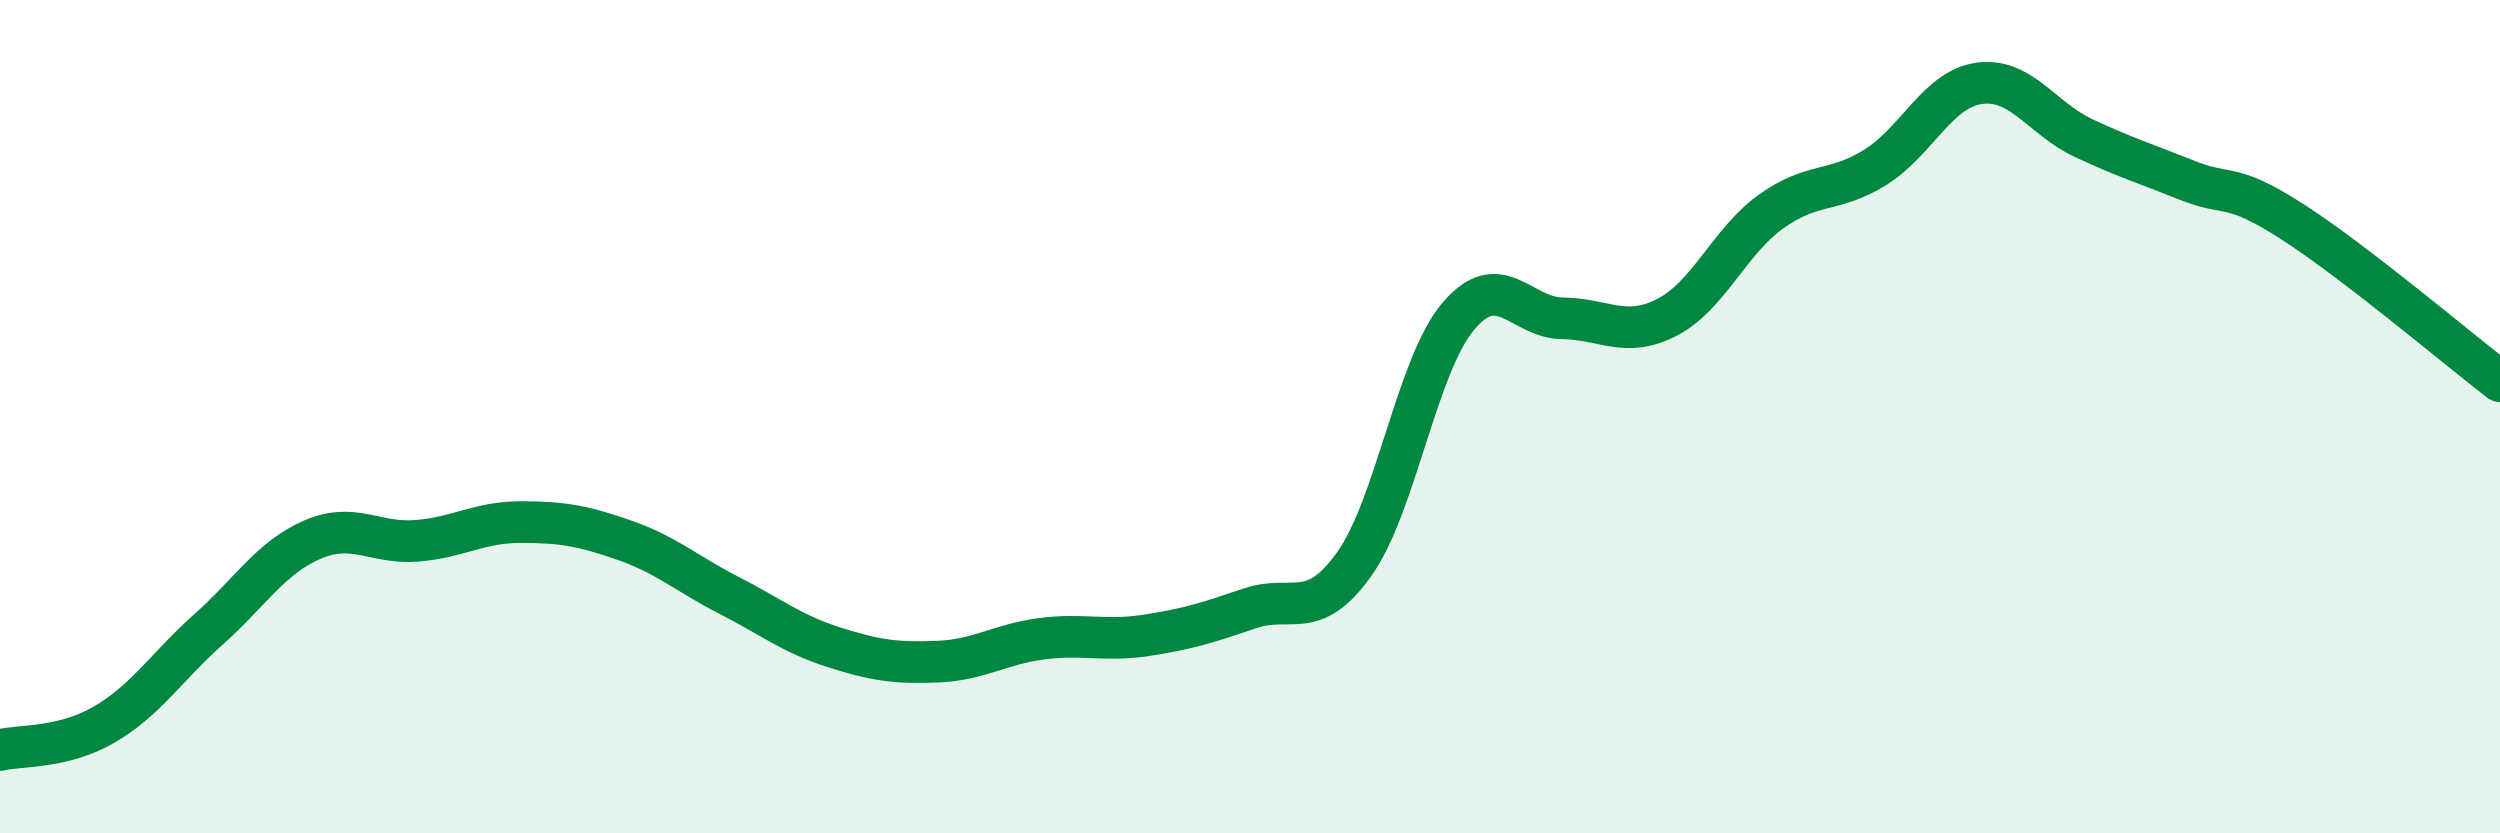 
    <svg width="60" height="20" viewBox="0 0 60 20" xmlns="http://www.w3.org/2000/svg">
      <path
        d="M 0,18 C 0.5,17.88 1.5,17.97 2.5,17.39 C 3.5,16.81 4,16 5,15.11 C 6,14.22 6.5,13.38 7.5,12.95 C 8.5,12.52 9,13.06 10,12.98 C 11,12.9 11.5,12.53 12.5,12.53 C 13.5,12.53 14,12.62 15,12.97 C 16,13.32 16.5,13.78 17.5,14.29 C 18.5,14.8 19,15.21 20,15.53 C 21,15.85 21.5,15.92 22.5,15.88 C 23.5,15.84 24,15.46 25,15.33 C 26,15.2 26.5,15.4 27.5,15.25 C 28.5,15.1 29,14.94 30,14.6 C 31,14.26 31.5,14.94 32.5,13.54 C 33.5,12.14 34,8.77 35,7.59 C 36,6.41 36.5,7.63 37.5,7.64 C 38.5,7.65 39,8.13 40,7.62 C 41,7.11 41.5,5.8 42.5,5.08 C 43.5,4.36 44,4.64 45,4.02 C 46,3.4 46.5,2.14 47.5,2 C 48.5,1.86 49,2.84 50,3.31 C 51,3.78 51.5,3.93 52.5,4.33 C 53.5,4.73 53.5,4.35 55,5.31 C 56.5,6.27 59,8.38 60,9.15L60 20L0 20Z"
        fill="#008740"
        opacity="0.1"
        stroke-linecap="round"
        stroke-linejoin="round"
      />
      <path
        d="M 0,18 C 0.5,17.88 1.5,17.97 2.5,17.39 C 3.5,16.81 4,16 5,15.11 C 6,14.22 6.5,13.38 7.5,12.95 C 8.5,12.52 9,13.06 10,12.98 C 11,12.9 11.5,12.53 12.5,12.53 C 13.5,12.53 14,12.62 15,12.97 C 16,13.32 16.5,13.78 17.5,14.29 C 18.5,14.8 19,15.21 20,15.53 C 21,15.85 21.5,15.92 22.5,15.88 C 23.5,15.84 24,15.46 25,15.33 C 26,15.2 26.5,15.4 27.5,15.25 C 28.5,15.1 29,14.94 30,14.6 C 31,14.26 31.5,14.94 32.5,13.54 C 33.5,12.14 34,8.77 35,7.59 C 36,6.41 36.5,7.63 37.5,7.64 C 38.5,7.65 39,8.13 40,7.62 C 41,7.11 41.5,5.8 42.5,5.08 C 43.5,4.36 44,4.64 45,4.02 C 46,3.4 46.5,2.14 47.5,2 C 48.5,1.86 49,2.84 50,3.31 C 51,3.78 51.5,3.93 52.5,4.33 C 53.5,4.73 53.5,4.35 55,5.31 C 56.5,6.27 59,8.38 60,9.15"
        stroke="#008740"
        stroke-width="1"
        fill="none"
        stroke-linecap="round"
        stroke-linejoin="round"
      />
    </svg>
  